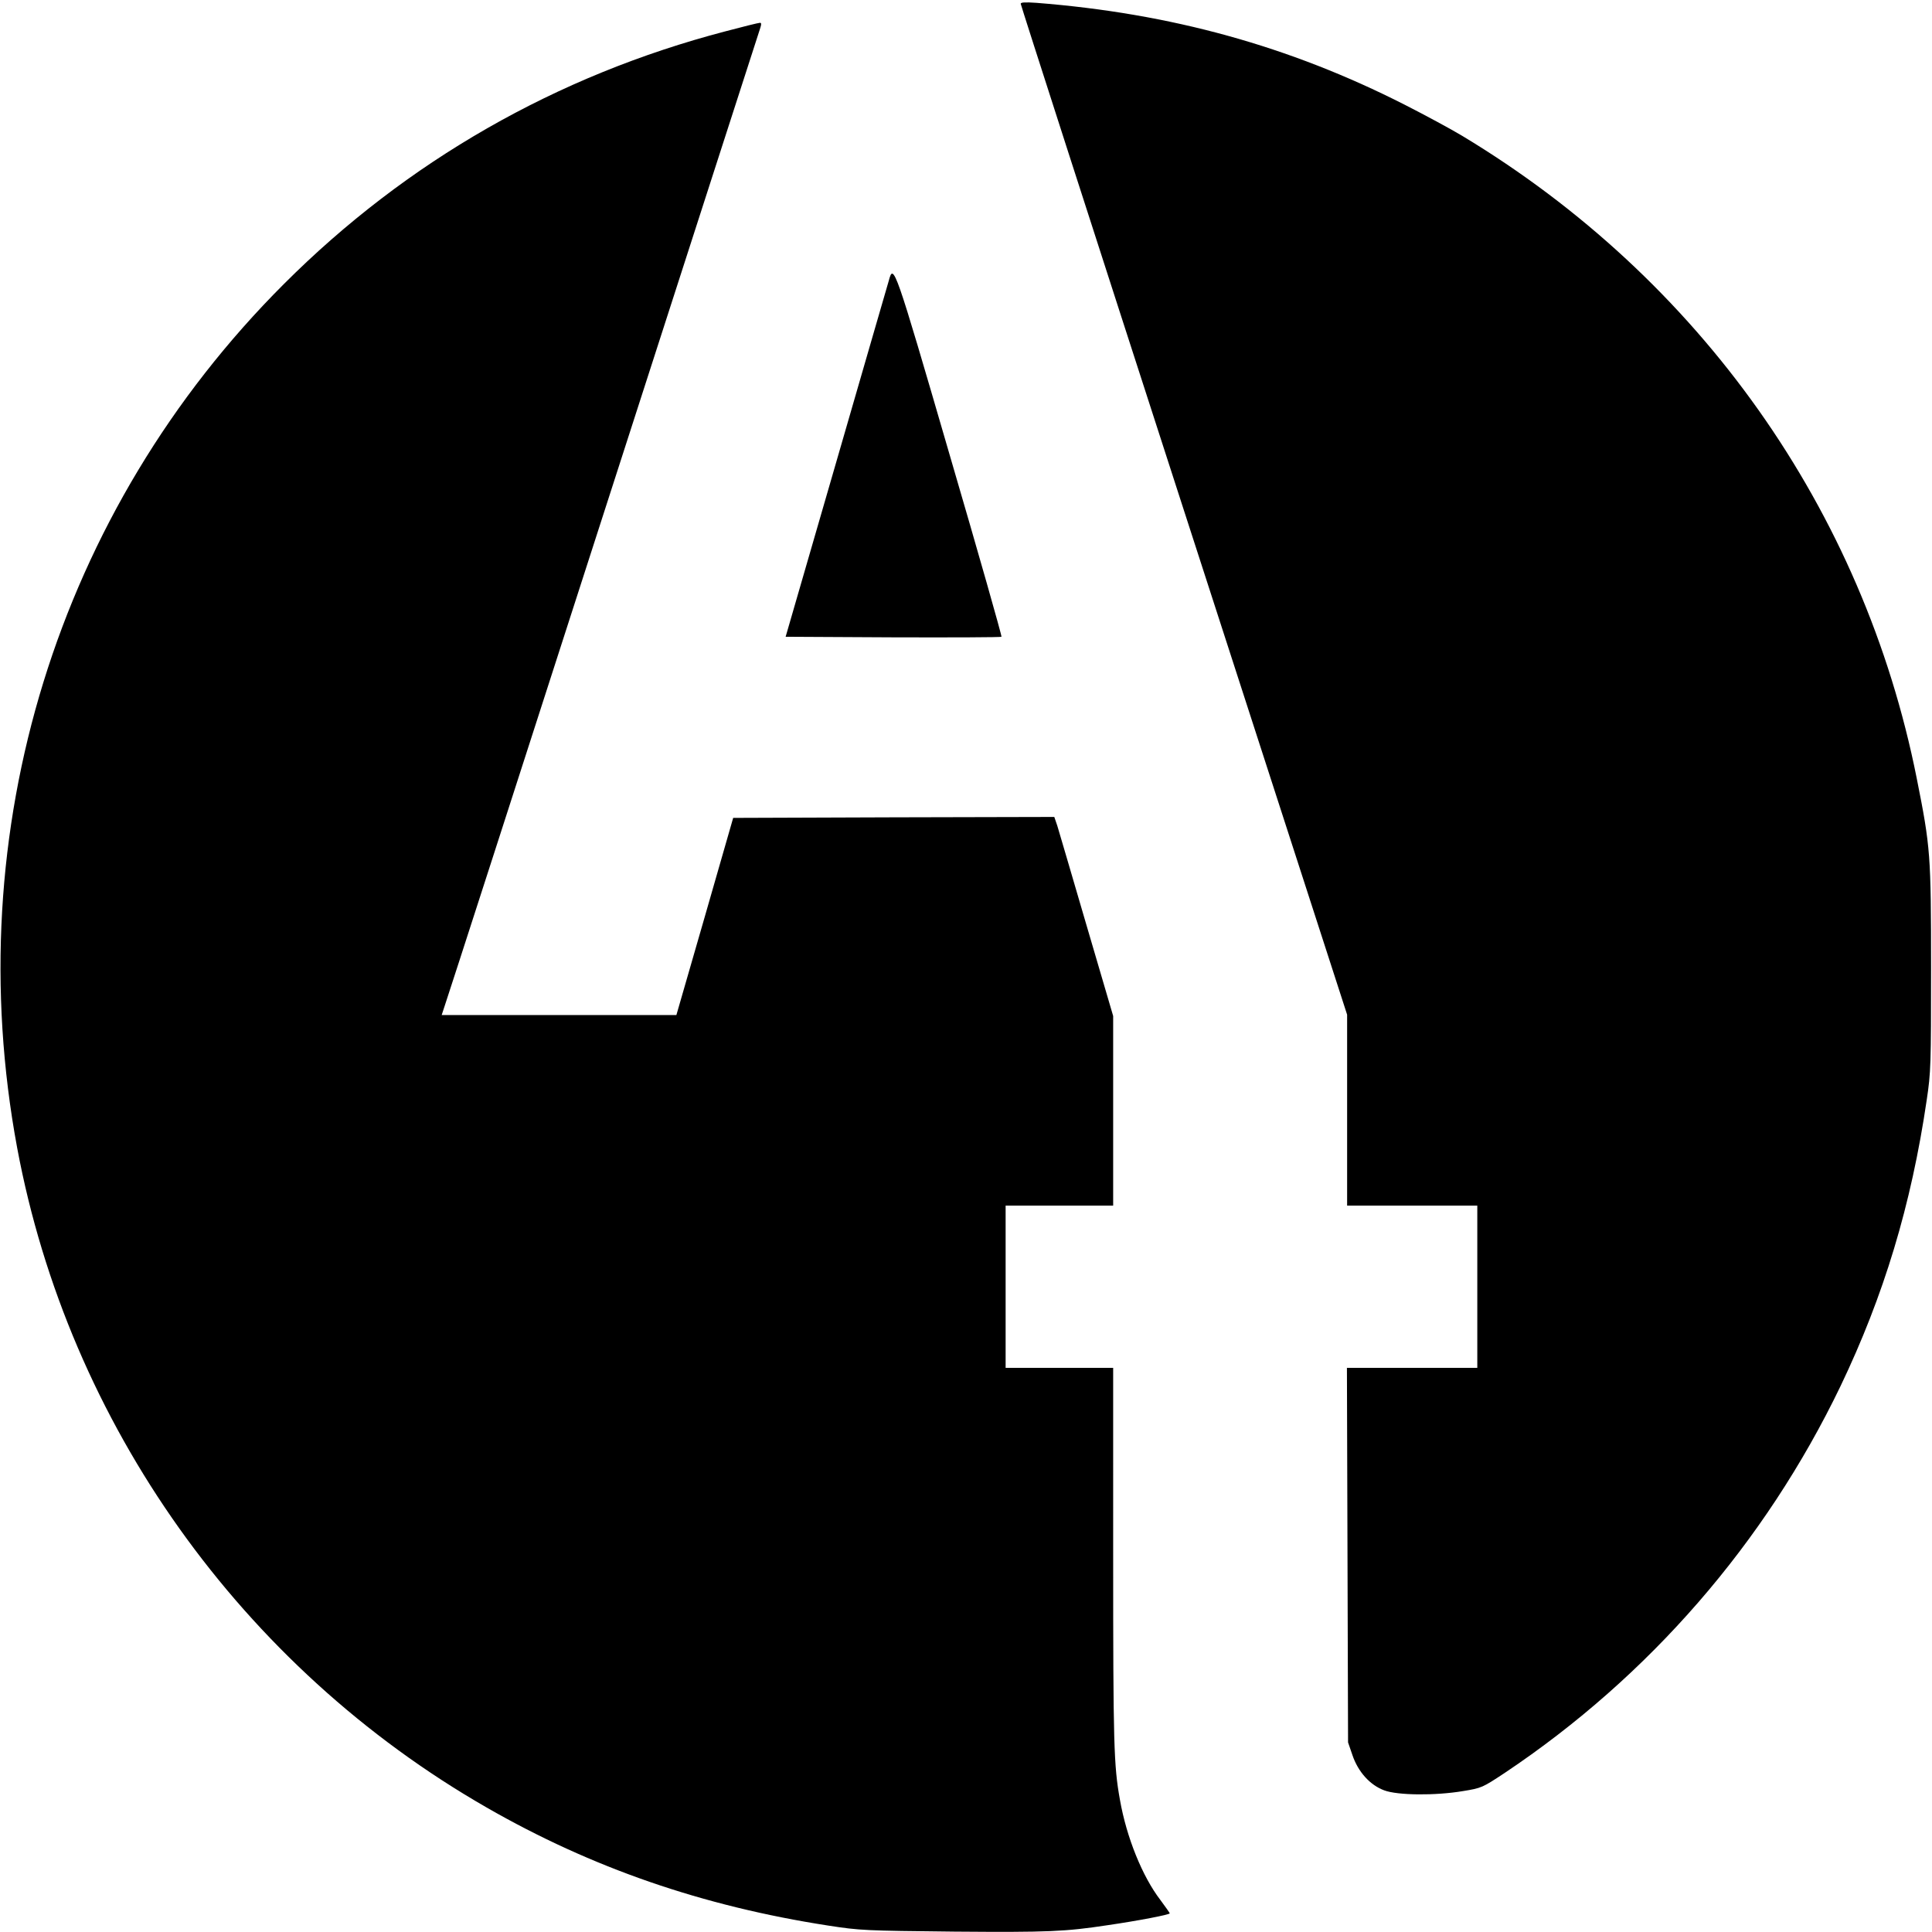 <svg version="1" xmlns="http://www.w3.org/2000/svg" width="1365.333" height="1365.333" viewBox="0 0 1024 1024"><path d="M541 2c0 .6 38.9 121.4 86.5 268.5L714 537.8V639h69v86h-69.1l.3 99.3.3 99.2 2.3 6.7c3 8.9 9.3 15.9 16.8 18.7 7.1 2.7 27.1 2.9 41.9.4 9.8-1.6 10.2-1.8 22-9.6 76.6-51.2 138-121.9 178-205 22.9-47.8 37.5-95.9 45.7-151.7 2.2-14.7 2.3-18.3 2.3-70 0-60.1-.3-63.9-7.6-100.5C987.6 270.3 901 147.9 775 72c-5.8-3.5-19.5-10.9-30.5-16.5-61.2-31.1-123.9-48.4-195.2-54-5.9-.4-8.3-.3-8.3.5zM384.5 16.6c-89.5 23.4-169 68.9-234 133.9C30.3 270.6-22.1 440.5 9.1 608.4c27.3 146.3 119 275.1 248.8 349.6 55.7 32 114.5 52.3 181.1 62.6 16.9 2.6 19.2 2.7 67 3.2 49.6.4 58.6 0 81-3.4 16.5-2.4 33-5.6 33-6.3-.1-.3-2.3-3.5-5-7.1-9.5-12.4-17.9-33.1-21.4-53-3.3-18.2-3.6-29.8-3.6-129.1V725h-57v-86h57V538.5l-14.1-48c-7.7-26.4-14.7-50.1-15.5-52.8l-1.6-4.7-85.1.2-85.1.3-15 52.2-15.1 52.3H234.1l1.9-5.8c1.1-3.1 38.9-120.2 84-260.2s82.5-255.7 83-257.3c.6-1.9.6-2.7-.3-2.6-.7 0-8.8 2-18.2 4.5z"/><path d="M471.1 148.7c-.6 2.1-13.2 45.4-27.9 96.3l-26.8 92.5 56.9.3c31.4.1 57.2 0 57.5-.3.3-.3-12-43.6-27.4-96.2-29.3-100.7-29.8-101.9-32.3-92.6z"/></svg>
